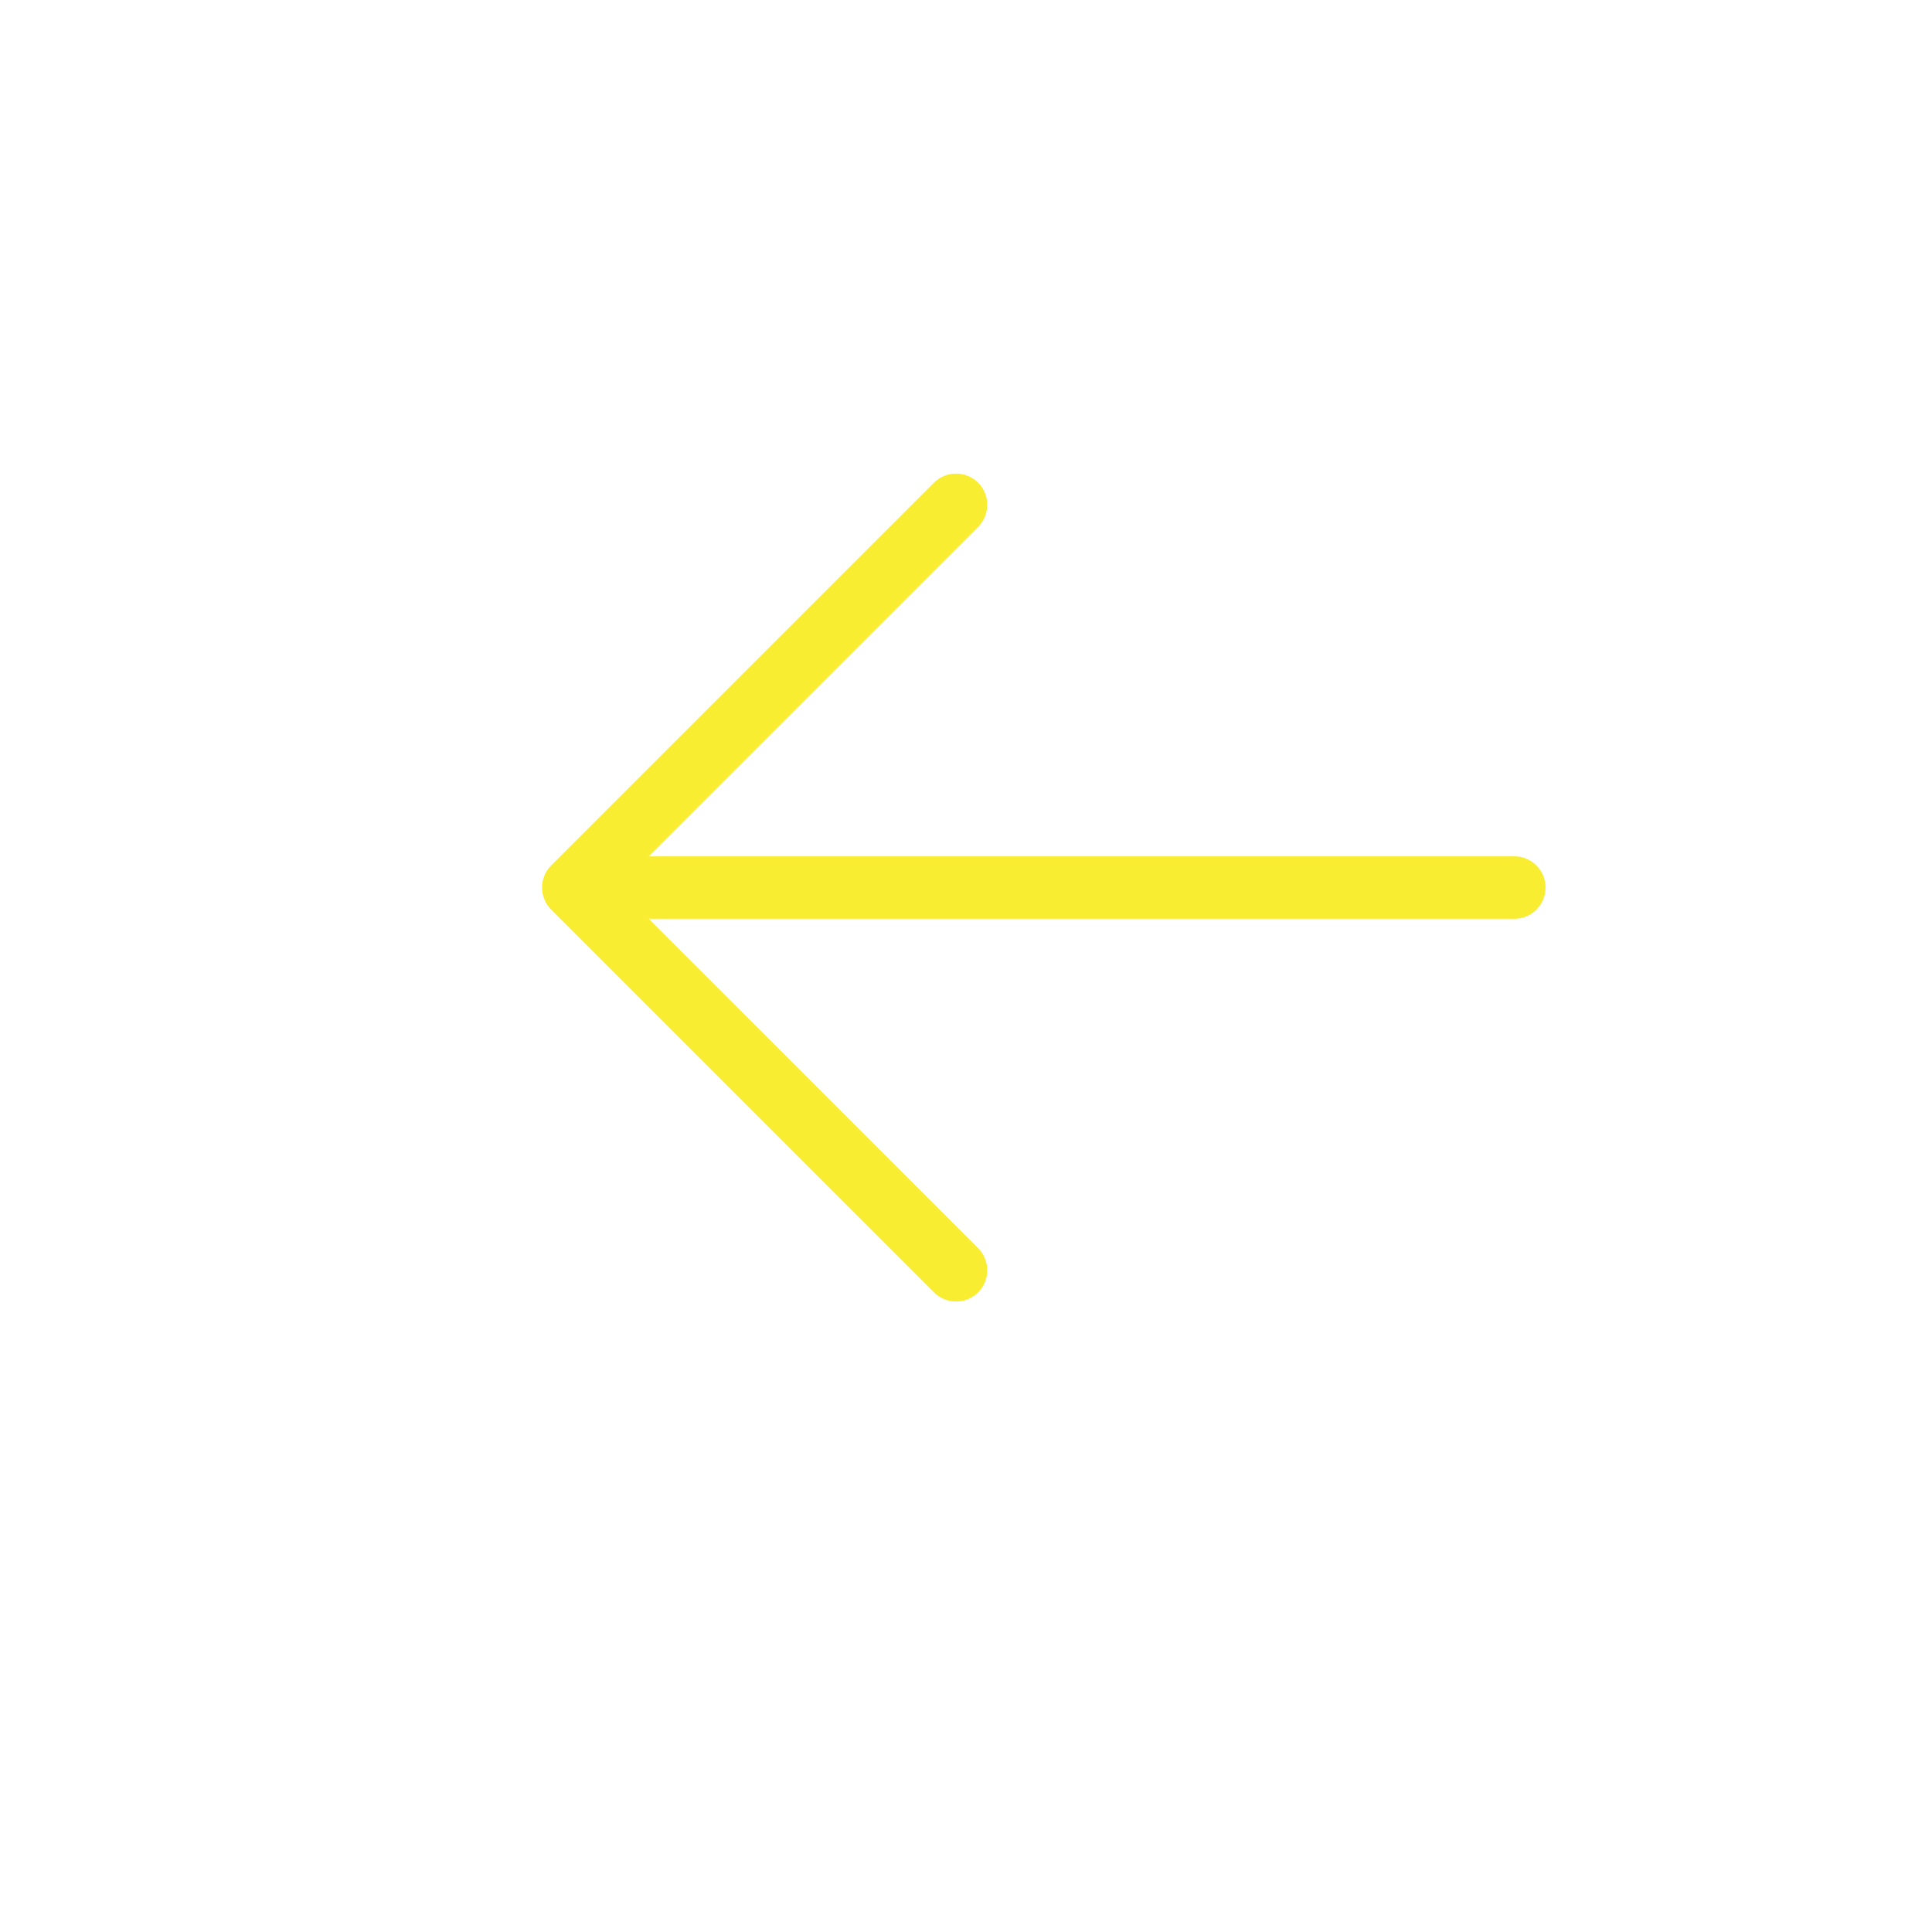 <?xml version="1.0" encoding="UTF-8"?> <svg xmlns="http://www.w3.org/2000/svg" width="58" height="58" viewBox="0 0 58 58" fill="none"> <g clip-path="url(#clip0_101_593)"> <path d="M16.547 27.308L28.038 38.798C28.214 38.974 28.452 39.073 28.701 39.073C28.95 39.073 29.188 38.974 29.364 38.798C29.54 38.622 29.638 38.384 29.638 38.135C29.638 37.887 29.54 37.648 29.364 37.472L19.473 27.582L45.495 27.582C45.737 27.573 45.967 27.471 46.136 27.296C46.305 27.121 46.399 26.888 46.399 26.645C46.399 26.402 46.305 26.168 46.136 25.994C45.967 25.819 45.737 25.716 45.495 25.708L19.473 25.708L29.364 15.817C29.54 15.641 29.638 15.403 29.638 15.154C29.638 14.906 29.54 14.667 29.364 14.491C29.188 14.316 28.95 14.217 28.701 14.217C28.452 14.217 28.214 14.316 28.038 14.491L16.547 25.982C16.372 26.158 16.273 26.396 16.273 26.645C16.273 26.893 16.372 27.132 16.547 27.308Z" fill="#F9ED32"></path> </g> <defs> <clipPath id="clip0_101_593"> <rect width="40" height="40" fill="white" transform="matrix(-0.707 0.707 0.707 0.707 29 0.715)"></rect> </clipPath> </defs> </svg> 